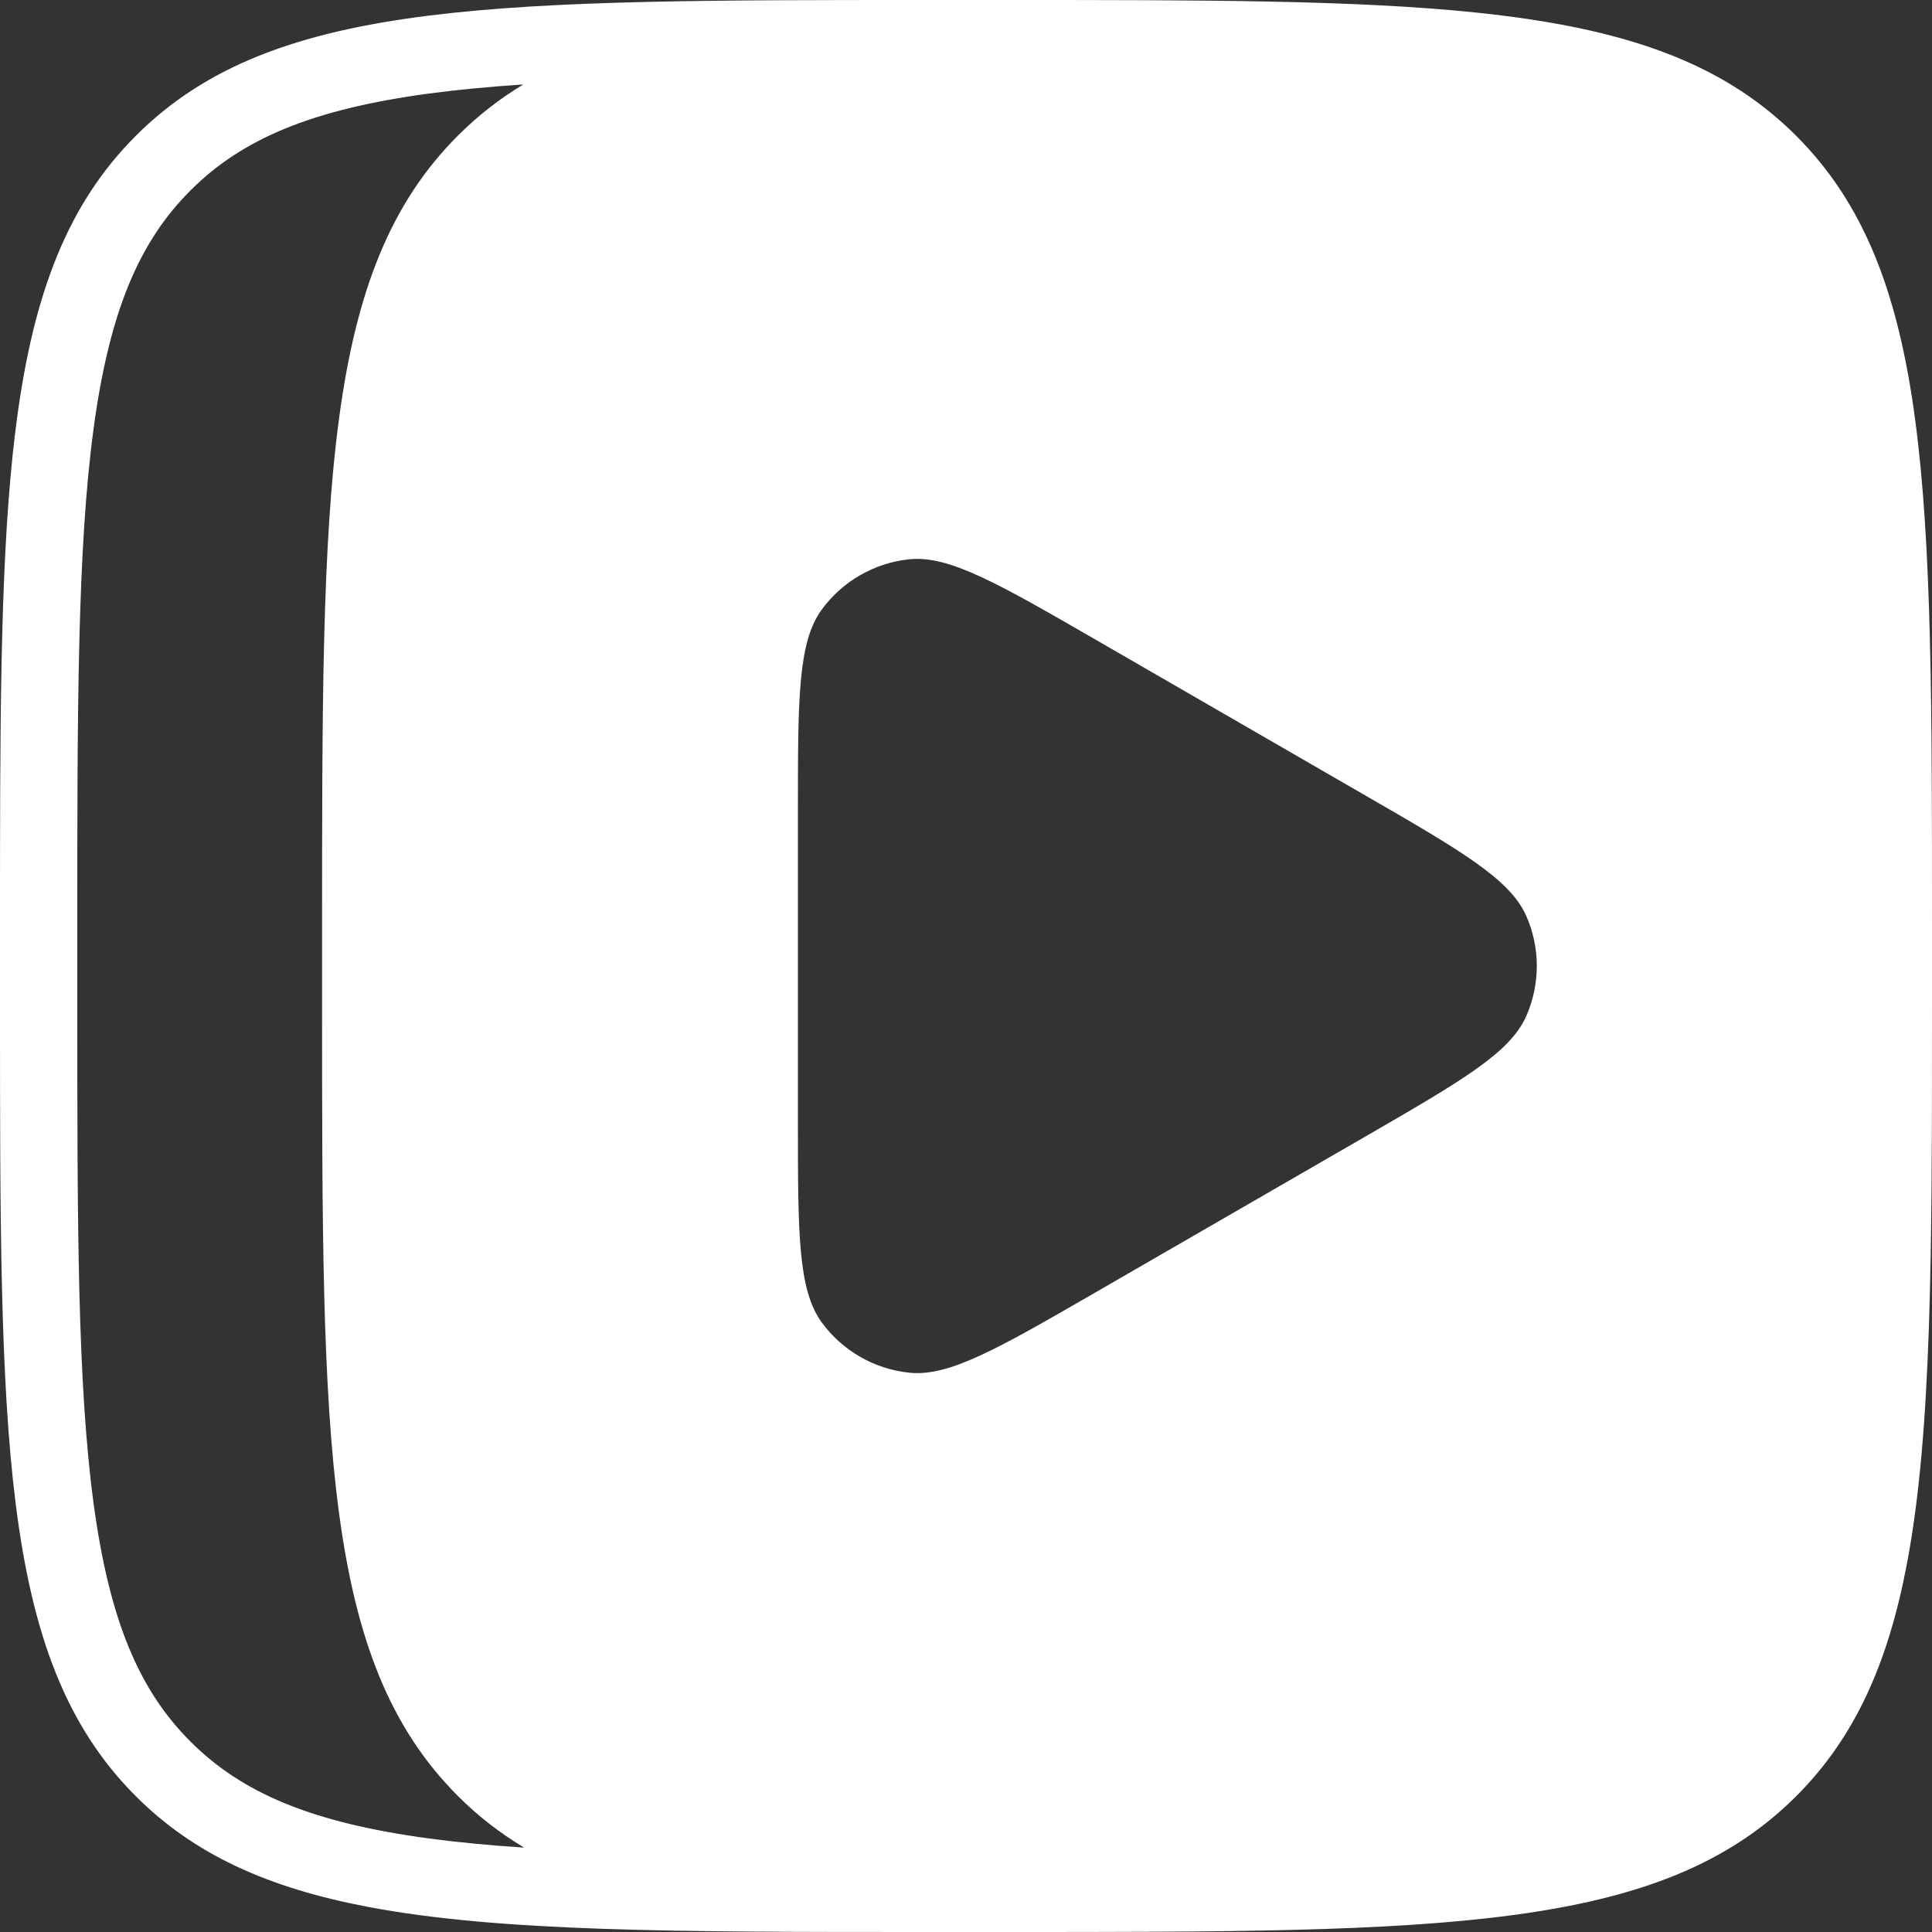 <svg width="24" height="24" viewBox="0 0 24 24" fill="none" xmlns="http://www.w3.org/2000/svg">
<rect x="0" y="0" width="24" height="24" fill="#333333" stroke="none"/>
<path fill-rule="evenodd" clip-rule="evenodd" d="M23.789 5.2C23.578 3.631 23.156 2.531 22.313 1.687C21.469 0.844 20.369 0.422 18.8 0.211C18.653 0.191 18.502 0.173 18.347 0.157C16.844 0 14.941 0 12.48 0H11.52C8.877 0 6.878 0 5.327 0.194C3.69 0.399 2.553 0.821 1.687 1.687C0.844 2.531 0.422 3.631 0.211 5.2C0.191 5.347 0.173 5.498 0.157 5.653C0 7.156 0 9.059 0 11.52V12.48C0 15.123 0 17.122 0.194 18.673C0.399 20.309 0.821 21.447 1.687 22.313C2.412 23.038 3.327 23.451 4.566 23.687C6.21 24 8.423 24 11.52 24H12.48C15.196 24 17.232 24 18.8 23.789C20.369 23.578 21.469 23.156 22.313 22.313C23.038 21.588 23.451 20.673 23.687 19.434C24 17.79 24 15.577 24 12.48V11.52C24 8.804 24 6.768 23.789 5.2ZM10.207 7.574C9.912 7.978 9.912 8.678 9.912 10.08V13.92C9.912 15.319 9.912 16.02 10.207 16.426C10.464 16.778 10.858 17.006 11.292 17.052C11.789 17.105 12.391 16.757 13.596 16.062L16.967 14.115C18.157 13.427 18.755 13.081 18.958 12.626C19.135 12.228 19.135 11.772 18.958 11.374C18.754 10.918 18.149 10.567 16.934 9.866L13.61 7.946C12.396 7.246 11.789 6.895 11.292 6.948C10.858 6.994 10.464 7.222 10.207 7.574ZM6.512 22.952C6.086 22.924 5.693 22.887 5.328 22.838C3.866 22.641 3.001 22.27 2.366 21.634C1.73 20.999 1.359 20.134 1.162 18.672C0.962 17.183 0.96 15.222 0.96 12.48V11.52C0.96 8.778 0.962 6.817 1.162 5.328C1.359 3.866 1.73 3.001 2.366 2.366C3.001 1.73 3.866 1.359 5.328 1.162C5.69 1.114 6.079 1.077 6.501 1.049C6.204 1.228 5.935 1.438 5.688 1.685C4.001 3.372 4.001 6.086 4.001 11.518V12.478C4.001 17.909 4.001 20.623 5.688 22.31C5.937 22.56 6.211 22.772 6.512 22.952Z" fill="white"/>
</svg>
